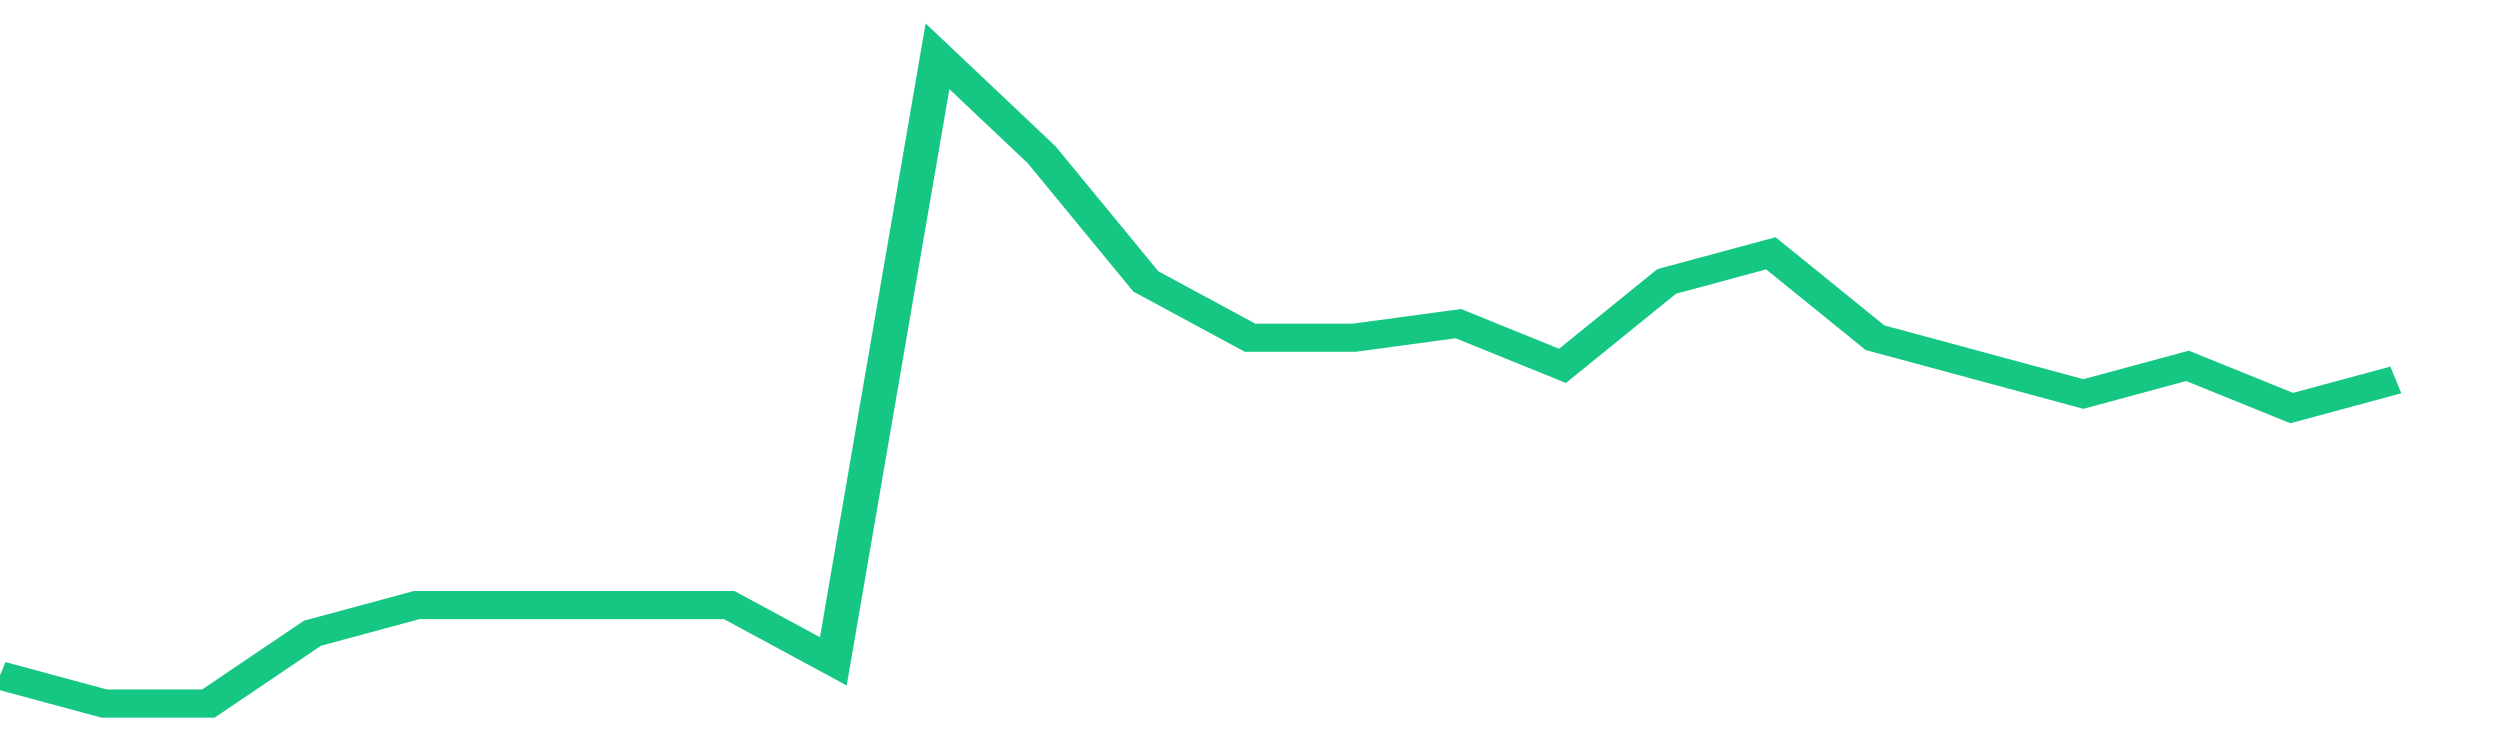 <svg height="48px" width="164px" viewBox="0 0 144 52" preserveAspectRatio="none" xmlns="http://www.w3.org/2000/svg"><path d="M 0 48 L 6 50 L 12 50 L 18 45 L 24 43 L 30 43 L 36 43 L 42 43 L 48 47 L 54 4 L 60 11 L 66 20 L 72 24 L 78 24 L 84 23 L 90 26 L 96 20 L 102 18 L 108 24 L 114 26 L 120 28 L 126 26 L 132 29 L 138 27" stroke-width="2" stroke="#16C784" fill="transparent" vector-effect="non-scaling-stroke"/></svg>